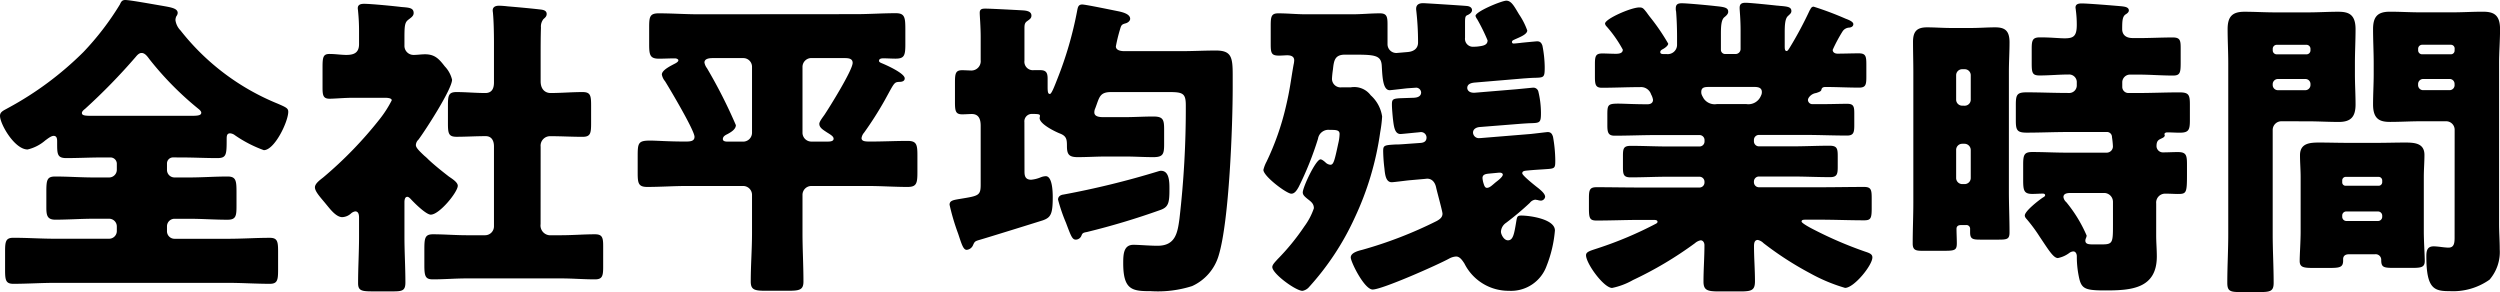 <svg xmlns="http://www.w3.org/2000/svg" width="220.5" height="25.76" viewBox="0 0 220.5 25.76">
  <path id="パス_1376" data-name="パス 1376" d="M9.772-13.5c-.756,0-1.092,0-1.092-.252,0-.14.168-.28.28-.364a52.647,52.647,0,0,0,4.452-4.564c.14-.168.308-.364.532-.364.308,0,.532.336.7.56a27.67,27.67,0,0,0,4.312,4.368c.112.084.252.224.252.336,0,.252-.308.28-.952.28ZM17.5-9.828c1.036,0,2.072.056,3.108.056.812,0,.84-.28.84-1.624,0-.308,0-.56.308-.56a.788.788,0,0,1,.42.168,11.054,11.054,0,0,0,2.548,1.316c.952,0,2.156-2.52,2.156-3.388,0-.308-.2-.392-.9-.7a20.914,20.914,0,0,1-8.6-6.468,1.611,1.611,0,0,1-.448-.9.775.775,0,0,1,.084-.364.5.5,0,0,0,.112-.28c0-.42-.616-.5-1.428-.644-.672-.112-2.8-.5-3.192-.5-.28,0-.364.14-.476.392a24.594,24.594,0,0,1-3.22,4.2A28.794,28.794,0,0,1,2.184-14.2c-.392.224-.728.336-.728.7,0,.728,1.288,2.968,2.436,2.968A3.67,3.67,0,0,0,5.46-11.34c.2-.14.5-.392.728-.392.308,0,.308.308.308.532v.084c0,.98,0,1.344.812,1.344,1.036,0,2.1-.056,3.136-.056H11.2a.557.557,0,0,1,.56.532v.56a.681.681,0,0,1-.672.672H9.744c-1.148,0-2.3-.084-3.416-.084-.728,0-.784.308-.784,1.344v1.372c0,.672.056,1.092.784,1.092,1.12,0,2.268-.084,3.416-.084h1.344a.681.681,0,0,1,.672.672v.42a.681.681,0,0,1-.672.672H6.3c-1.2,0-2.436-.084-3.668-.084-.672,0-.728.336-.728,1.2V.084c0,.9.056,1.232.728,1.232,1.232,0,2.464-.084,3.668-.084H21.588c1.2,0,2.436.084,3.668.084.672,0,.728-.336.728-1.232V-1.54c0-.868-.056-1.2-.728-1.2-1.232,0-2.436.084-3.668.084H16.856a.663.663,0,0,1-.672-.672v-.42a.663.663,0,0,1,.672-.672h1.288c1.12,0,2.24.084,3.388.084.756,0,.784-.364.784-1.26V-6.72c0-1.036-.028-1.428-.784-1.428-1.12,0-2.268.084-3.388.084H16.856a.663.663,0,0,1-.672-.672V-9.3a.532.532,0,0,1,.532-.532Zm31.64-.952a.838.838,0,0,1,.868-.924c.952,0,1.876.056,2.828.056.7,0,.756-.308.756-1.2V-14.42c0-.868-.056-1.176-.756-1.176-.952,0-1.9.084-2.828.084-.392,0-.868-.252-.868-1.036v-2.184c0-.84,0-1.708.028-2.548a1.055,1.055,0,0,1,.224-.756c.168-.14.28-.252.28-.448,0-.308-.308-.364-.532-.392-.98-.112-1.96-.2-2.912-.28a7.407,7.407,0,0,0-.756-.056c-.28,0-.56.084-.56.42,0,.084.028.2.028.28.056.588.084,1.624.084,2.548v3.528c0,.5-.168.924-.756.924-.868,0-1.708-.084-2.548-.084-.7,0-.756.308-.756,1.176v1.568c0,.9.056,1.2.756,1.2.84,0,1.708-.056,2.576-.056.532,0,.728.42.728.9v7.056a.783.783,0,0,1-.784.784h-1.6c-1.008,0-2.016-.084-3-.084-.728,0-.756.364-.756,1.4V-.336c0,.98.084,1.26.756,1.26.98,0,1.988-.084,3-.084h8.288c1.008,0,1.988.084,3,.084.644,0,.728-.28.728-1.092V-2.016c0-.756-.084-1.036-.728-1.036-.98,0-1.988.084-3,.084h-.84a.866.866,0,0,1-.952-.98ZM37.128-5.88c0-.168.028-.476.252-.476.112,0,.224.112.308.2.308.336,1.344,1.372,1.764,1.372.756,0,2.38-1.988,2.38-2.548,0-.308-.5-.616-.784-.812C40.46-8.6,39.76-9.156,39.228-9.66a3.356,3.356,0,0,0-.336-.308c-.476-.448-.756-.728-.756-.952a.69.69,0,0,1,.224-.476c.588-.784,2.968-4.452,2.968-5.292a2.574,2.574,0,0,0-.644-1.176c-.5-.644-.868-1.064-1.736-1.064-.336,0-.672.056-1.008.056a.8.8,0,0,1-.812-.84v-.672c0-.98.028-1.316.28-1.54.224-.2.532-.336.532-.644,0-.476-.448-.476-1.092-.532-.672-.084-2.688-.28-3.276-.28-.28,0-.56.056-.56.392,0,.084.028.2.028.28a17.173,17.173,0,0,1,.084,1.736v1.148c0,.784-.476.952-1.12.952-.448,0-.98-.084-1.484-.084-.56,0-.616.28-.616,1.176v1.792c0,.672.056.98.616.98.448,0,1.316-.084,2.156-.084h2.66c.2,0,.672,0,.672.224a9.777,9.777,0,0,1-1.036,1.624,35.061,35.061,0,0,1-5.012,5.18c-.252.2-.728.532-.728.868s.392.784.84,1.316l.392.476c.28.336.728.84,1.176.84a1.221,1.221,0,0,0,.756-.308.747.747,0,0,1,.392-.2c.308,0,.336.336.336.56v1.652c0,1.372-.084,2.744-.084,4.116,0,.672.308.728,1.316.728h1.736c.84,0,1.12-.056,1.12-.784,0-1.344-.084-2.688-.084-4.06ZM67-18.592a.766.766,0,0,1,.784.784v5.8a.783.783,0,0,1-.784.784H65.688c-.168,0-.476,0-.476-.224,0-.252.252-.364.42-.448.308-.168.728-.42.728-.784A44.668,44.668,0,0,0,63.812-17.7a1.167,1.167,0,0,1-.224-.5c0-.364.476-.392.728-.392Zm8.96,0c.308,0,.7.028.7.42,0,.644-2.044,3.92-2.492,4.592-.14.2-.448.588-.448.784,0,.28.224.448.42.588l.252.168c.364.224.588.364.588.56,0,.252-.364.252-.56.252h-1.4a.783.783,0,0,1-.784-.784v-5.8a.783.783,0,0,1,.784-.784Zm-12.88-3.864c-1.176,0-2.352-.084-3.528-.084-.784,0-.84.308-.84,1.232V-19.8c0,.952.084,1.26.868,1.26.476,0,.924-.028,1.4-.028.168,0,.308.084.308.168,0,.112-.14.2-.224.252-.364.2-1.232.588-1.232,1.008a1.27,1.27,0,0,0,.28.588c.42.672,2.6,4.34,2.6,4.9,0,.42-.42.42-.84.42-1.512,0-2.464-.084-3.08-.084-1.064,0-1.092.224-1.092,1.428v1.4c0,.924.056,1.26.84,1.26,1.176,0,2.352-.084,3.5-.084H67a.783.783,0,0,1,.784.784v3.36c0,1.428-.112,2.856-.112,4.284,0,.728.336.812,1.288.812h2.044c.98,0,1.316-.084,1.316-.812,0-1.428-.084-2.856-.084-4.284v-3.36a.783.783,0,0,1,.784-.784h4.984c1.176,0,2.352.084,3.5.084.784,0,.868-.308.868-1.288v-1.512c0-.952-.084-1.26-.868-1.26-1.064,0-2.156.056-3.248.056-.448,0-.812,0-.812-.308a.942.942,0,0,1,.224-.476,30.719,30.719,0,0,0,1.82-2.856c.868-1.568.812-1.6,1.316-1.624.2,0,.448-.056.448-.308,0-.448-1.624-1.176-2.044-1.344-.056-.028-.224-.084-.224-.2,0-.2.224-.224.392-.224.336,0,.7.028,1.064.028.756,0,.868-.252.868-1.232v-1.176c0-1.176,0-1.6-.84-1.6-1.176,0-2.352.084-3.528.084Zm40.768,13.8a1.421,1.421,0,0,0-.252.056,75.436,75.436,0,0,1-8.344,2.044c-.252.028-.476.168-.476.448a14.848,14.848,0,0,0,.7,2.044c.448,1.2.56,1.484.868,1.484a.549.549,0,0,0,.5-.364c.084-.224.168-.252.476-.308a64.847,64.847,0,0,0,6.524-1.96c.672-.252.756-.644.756-1.764C104.608-7.728,104.58-8.652,103.852-8.652Zm-12.04-4.284a.656.656,0,0,1,.644-.728c.728,0,.728.056.728.2,0,.028-.028.112-.028.168,0,.532,1.372,1.2,1.82,1.372.56.224.588.532.588,1.092,0,.728.168.98.952.98.84,0,1.708-.056,2.548-.056h1.6c.84,0,1.68.056,2.52.056.868,0,.952-.28.952-1.148v-1.288c0-.868-.084-1.148-.952-1.148-.84,0-1.68.056-2.52.056h-1.9c-.364,0-.784-.056-.784-.42a.862.862,0,0,1,.084-.364c.364-.952.364-1.428,1.4-1.428h5.1c1.232,0,1.484.112,1.484,1.176a84.426,84.426,0,0,1-.56,10c-.168,1.26-.364,2.38-1.932,2.38-.7,0-1.624-.084-2.128-.084-.868,0-.9.84-.9,1.624,0,2.38.812,2.464,2.436,2.464a9.941,9.941,0,0,0,3.64-.448A4.291,4.291,0,0,0,108.948-1.2c.924-3.052,1.232-11.4,1.232-14.84v-1.064c0-1.568-.112-2.156-1.484-2.156-1.036,0-2.044.056-3.08.056h-4.984c-.28,0-.756-.056-.756-.42a14.015,14.015,0,0,1,.336-1.4c.14-.476.14-.532.56-.644.168-.056.364-.2.364-.392,0-.42-.672-.588-1.092-.672-.7-.14-2.856-.588-3.136-.588-.364,0-.392.28-.448.56A32.529,32.529,0,0,1,94.7-16.716c-.252.644-.5,1.288-.644,1.288-.168,0-.2-.168-.2-.644v-.7c0-.5-.112-.756-.644-.756h-.588a.746.746,0,0,1-.812-.84v-2.856c0-.308.028-.476.224-.616.224-.168.392-.252.392-.5,0-.476-.672-.448-1.008-.476-.532-.028-2.6-.14-3.052-.14-.28,0-.5.028-.5.364,0,.308.084,1.2.084,2.184v1.988a.826.826,0,0,1-.812.924c-.14,0-.588-.028-.812-.028-.588,0-.644.28-.644,1.092v1.708c0,.812.056,1.092.644,1.092.28,0,.588-.028.84-.028.644,0,.784.5.784,1.036V-7.42c0,.952-.2.98-1.736,1.232-.644.112-1.008.14-1.008.532a19.465,19.465,0,0,0,.756,2.548c.308.924.448,1.428.756,1.428a.67.67,0,0,0,.56-.42c.14-.308.168-.336.532-.448.42-.112,5.208-1.6,5.628-1.736.7-.252.868-.56.868-2.044,0-.448-.028-1.848-.616-1.848a1.319,1.319,0,0,0-.476.112,2.863,2.863,0,0,1-.812.2c-.588,0-.588-.448-.588-.784Zm41.86,4.452h.056c.224,0,.28.112.28.168,0,.2-.392.5-.616.672-.308.252-.532.5-.784.5-.2,0-.252-.252-.308-.42a2.122,2.122,0,0,1-.084-.448c0-.336.336-.364.616-.392Zm-6.636.56c.056,0,.224-.028.308-.028.448,0,.7.364.784.784.084.392.56,2.1.56,2.3,0,.336-.252.5-.5.644A36.776,36.776,0,0,1,121.6-1.68c-.336.084-1.008.252-1.008.672,0,.392,1.2,2.828,1.932,2.828.84,0,5.824-2.212,6.776-2.744a1.426,1.426,0,0,1,.588-.168c.336,0,.56.364.728.616a4.344,4.344,0,0,0,3.92,2.408A3.332,3.332,0,0,0,137.872-.28a10.923,10.923,0,0,0,.728-3.108c0-1.008-2.212-1.316-2.968-1.316-.336,0-.364.112-.42.392-.2,1.2-.28,1.792-.756,1.792-.364,0-.616-.532-.616-.756a1,1,0,0,1,.448-.784,25.889,25.889,0,0,0,2.1-1.764.709.709,0,0,1,.476-.28c.056,0,.14.028.2.028a1.191,1.191,0,0,0,.308.056.39.39,0,0,0,.364-.336c0-.28-.392-.588-.588-.756-.224-.168-1.428-1.12-1.428-1.316s.168-.224.5-.252c.56-.056,1.148-.084,1.512-.112.868-.056.9-.056.9-.784a12.383,12.383,0,0,0-.2-2.072c-.084-.28-.2-.42-.476-.42-.056,0-1.2.14-1.484.168l-4.452.364h-.056a.514.514,0,0,1-.588-.476c0-.336.308-.476.588-.5l3.528-.28c.364-.028.812-.056.924-.056.868-.028.952-.028.952-.924a8.141,8.141,0,0,0-.224-1.848.453.453,0,0,0-.476-.364c-.028,0-1.148.112-1.456.14l-3.7.308h-.056c-.476,0-.588-.28-.588-.42,0-.364.364-.448.644-.476l4.312-.364c.42-.028.756-.056,1.008-.056.812-.028.868-.028.868-.952a10.4,10.4,0,0,0-.2-1.876c-.084-.252-.2-.392-.476-.392-.028,0-1.26.112-1.456.14-.252.028-.5.056-.616.056a.132.132,0,0,1-.14-.14c0-.084.056-.14.2-.2.42-.2,1.148-.448,1.148-.812a6.265,6.265,0,0,0-.728-1.428c-.42-.7-.672-1.2-1.12-1.2-.392,0-2.716.952-2.716,1.344a.814.814,0,0,0,.14.28,16.452,16.452,0,0,1,.924,1.876c0,.392-.336.476-.784.532a2.586,2.586,0,0,1-.42.028.7.7,0,0,1-.784-.784V-21.7c0-.532.028-.616.252-.7.168-.084.364-.224.364-.42,0-.224-.2-.336-.42-.364-.2-.028-3.7-.252-3.892-.252-.336,0-.616.112-.616.5v.056a24.67,24.67,0,0,1,.168,2.912c0,.476-.308.784-.9.84l-.98.084h-.084a.773.773,0,0,1-.728-.784V-21.56c0-.672-.056-.98-.672-.98-.812,0-1.624.084-2.436.084h-4.088c-.812,0-1.624-.084-2.436-.084-.616,0-.672.28-.672,1.092v1.6c0,.812.056,1.036.728,1.036.28,0,.532-.028.728-.028.308,0,.616.084.616.448a1.891,1.891,0,0,1-.056.392c-.252,1.428-.308,2.128-.672,3.668a23.418,23.418,0,0,1-1.708,4.872,2.971,2.971,0,0,0-.28.728c0,.56,2.044,2.1,2.464,2.1.308,0,.5-.336.644-.588a28.132,28.132,0,0,0,1.708-4.256.93.93,0,0,1,1.036-.784h.112c.476,0,.756.028.756.364a4.047,4.047,0,0,1-.112.812c-.336,1.568-.42,1.9-.7,1.9a.7.7,0,0,1-.392-.168c-.084-.084-.336-.308-.476-.308-.42,0-1.568,2.464-1.568,2.912,0,.224.168.364.364.532.308.252.616.42.616.868a5.845,5.845,0,0,1-.84,1.6,19.988,19.988,0,0,1-2.38,2.912c-.14.168-.448.448-.448.672,0,.588,2.072,2.1,2.66,2.1a.986.986,0,0,0,.532-.28,23.761,23.761,0,0,0,4.088-6.188,26.252,26.252,0,0,0,2.24-7.532,11.468,11.468,0,0,0,.168-1.372,3.113,3.113,0,0,0-1.008-1.876,1.808,1.808,0,0,0-1.764-.7h-.812a.758.758,0,0,1-.84-.756,7.981,7.981,0,0,1,.084-.812c.084-.756.14-1.316,1.064-1.316h.644c1.96,0,2.548.028,2.6.98.056.924.084,2.156.7,2.156.112,0,1.26-.14,1.54-.168l.812-.056a.451.451,0,0,1,.42.42c0,.224-.14.392-.448.448a2.008,2.008,0,0,1-.364.028l-.84.028c-.84.028-.924.084-.924.56,0,.364.056.924.084,1.232.084.672.14,1.372.672,1.372.14,0,1.176-.112,1.512-.14l.252-.028a.485.485,0,0,1,.532.476c0,.336-.224.448-.5.476L125.216-11c-.392.028-.5.028-.672.028-1.008.056-1.092.084-1.092.588a14.241,14.241,0,0,0,.112,1.54c.056.588.14,1.2.644,1.2.168,0,1.232-.14,1.512-.168Zm29.12-8.12c.308,0,.7.028.7.448a.665.665,0,0,1-.084.336,1.192,1.192,0,0,1-1.288.728h-2.6a1.175,1.175,0,0,1-1.148-.476c-.2-.336-.224-.42-.224-.588,0-.448.336-.448.784-.448Zm4.928-6.776a33.408,33.408,0,0,1-1.764,3.3c-.14.224-.2.308-.28.308-.168,0-.168-.224-.168-.476v-1.148c0-.644.028-1.232.28-1.456.168-.168.308-.252.308-.448,0-.364-.364-.392-.924-.448-.112,0-.224-.028-.336-.028-.5-.056-2.38-.252-2.772-.252-.336,0-.532.084-.532.448,0,.252.084.952.084,2.044V-19.4a.442.442,0,0,1-.448.448h-.924a.371.371,0,0,1-.364-.364v-1.4c0-.672.028-1.26.308-1.484.252-.2.336-.336.336-.476,0-.336-.252-.42-1.092-.5-.448-.056-2.492-.252-3-.252-.336,0-.532.084-.532.448a.953.953,0,0,0,.028.28c.056.7.084,1.512.084,2.212v.756a.82.82,0,0,1-.924.784H148.2c-.112,0-.308,0-.308-.168,0-.14.112-.2.2-.252.168-.084.5-.308.5-.5a18.567,18.567,0,0,0-1.652-2.408c-.084-.112-.168-.224-.224-.308-.308-.392-.364-.476-.672-.476-.728,0-3.024,1.008-3.024,1.428a.455.455,0,0,0,.14.252,10.885,10.885,0,0,1,1.428,2.044c0,.336-.364.364-.616.364-.392,0-.784-.028-1.2-.028-.588,0-.644.252-.644.952v1.092c0,.7.056.98.616.98,1.12,0,2.24-.056,3.36-.056a.934.934,0,0,1,.98.644,1.394,1.394,0,0,1,.168.476c0,.28-.224.392-.476.392-1.26,0-2.072-.056-2.6-.056-.952,0-.952.14-.952,1.092v.784c0,.644.056.952.644.952,1.232,0,2.464-.056,3.7-.056h3.78a.442.442,0,0,1,.448.448v.112a.442.442,0,0,1-.448.448h-2.772c-1.092,0-2.184-.056-3.276-.056-.644,0-.7.224-.7.9v.98c0,.644.056.9.672.9,1.12,0,2.212-.056,3.3-.056h2.772a.442.442,0,0,1,.448.448v.056a.442.442,0,0,1-.448.448h-5.18c-1.316,0-2.6-.028-3.892-.028-.616,0-.672.252-.672.98v.84c0,.9.056,1.12.672,1.12,1.288,0,2.6-.056,3.892-.056h1.064c.224,0,.42,0,.42.168,0,.056-.028.112-.14.168A33.155,33.155,0,0,1,142.38-1.82c-.672.224-1.036.308-1.036.616,0,.728,1.568,2.884,2.3,2.884a6.248,6.248,0,0,0,1.848-.7,32.65,32.65,0,0,0,5.46-3.248,1.075,1.075,0,0,1,.5-.252c.224,0,.336.224.336.42,0,1.092-.084,2.156-.084,3.22,0,.784.364.868,1.4.868H154.9c1.036,0,1.344-.084,1.344-.9,0-1.036-.084-2.044-.084-3.08,0-.252.028-.56.336-.56a1.013,1.013,0,0,1,.5.28,28.713,28.713,0,0,0,4.116,2.66,15.042,15.042,0,0,0,3.08,1.288c.784,0,2.408-1.988,2.408-2.688,0-.308-.28-.392-.7-.532a34.514,34.514,0,0,1-4.424-1.9c-.56-.28-1.12-.616-1.12-.728,0-.168.168-.168.42-.168h1.2c1.288,0,2.6.056,3.892.056.588,0,.672-.168.672-1.064v-.9c0-.728-.056-.98-.672-.98-1.288,0-2.576.028-3.892.028H156.6a.442.442,0,0,1-.448-.448V-7.7a.442.442,0,0,1,.448-.448h2.94c1.12,0,2.212.056,3.332.056.616,0,.672-.28.672-.9V-9.94c0-.672-.056-.924-.728-.924-1.092,0-2.184.056-3.276.056H156.6a.442.442,0,0,1-.448-.448v-.112a.442.442,0,0,1,.448-.448h4.06c1.232,0,2.464.056,3.7.056.588,0,.644-.28.644-.924V-13.72c0-.588-.056-.84-.616-.84-.7,0-1.372.028-2.044.028h-1.008a.386.386,0,0,1-.42-.364A.447.447,0,0,1,161-15.12a.936.936,0,0,1,.644-.392c.14-.056.392-.112.448-.252.028-.084.028-.28.364-.28.98,0,1.988.056,2.968.056.588,0,.644-.252.644-.952v-1.092c0-.728-.056-.98-.672-.98s-1.26.028-1.876.028c-.224,0-.42-.112-.42-.336a13.448,13.448,0,0,1,.868-1.624.743.743,0,0,1,.56-.336c.112,0,.392-.056.392-.308,0-.224-.448-.392-.672-.476a28.151,28.151,0,0,0-2.828-1.064C161.224-23.128,161.168-22.96,161.084-22.82Zm13.664,11.788a.556.556,0,0,1,.532.56v2.436a.538.538,0,0,1-.532.56h-.224a.538.538,0,0,1-.532-.56v-2.436a.538.538,0,0,1,.532-.56Zm-.224-3.36a.532.532,0,0,1-.532-.532V-17.08a.532.532,0,0,1,.532-.532h.224a.532.532,0,0,1,.532.532v2.156a.532.532,0,0,1-.532.532Zm.364,10.528a.323.323,0,0,1,.336.336v.308c0,.588.224.644.9.644h1.624c.756,0,.952-.056.952-.644,0-1.2-.056-2.408-.056-3.612V-17.388c0-.868.056-1.736.056-2.6,0-1.036-.42-1.316-1.26-1.316-.7,0-1.4.056-2.1.056h-1.82c-.7,0-1.4-.056-2.1-.056-.924,0-1.232.392-1.232,1.288,0,.868.028,1.764.028,2.632V-5.852c0,1.2-.056,2.408-.056,3.612,0,.588.28.644.84.644h1.932c.952,0,1.12-.056,1.12-.672,0-.42-.028-.84-.028-1.26,0-.252.168-.336.392-.336Zm12.936,0c0,1.568-.028,1.708-.98,1.708h-.784c-.392,0-.672-.028-.672-.336,0-.168.112-.28.112-.448a12.19,12.19,0,0,0-1.792-2.94.728.728,0,0,1-.252-.448c0-.336.364-.364.672-.364h2.912a.783.783,0,0,1,.784.784Zm1.736-16.492c-.7,0-.924-.392-.924-.784,0-.756.028-1.092.28-1.288.14-.084.308-.2.308-.364,0-.308-.42-.336-.616-.364-.616-.056-2.968-.252-3.528-.252-.252,0-.56.028-.56.364,0,.056.028.168.028.224a9.633,9.633,0,0,1,.084,1.288c0,1.008-.28,1.2-1.064,1.2-.5,0-1.2-.084-2.184-.084-.672,0-.728.28-.728,1.036v1.232c0,.868.056,1.092.7,1.092.868,0,1.708-.084,2.548-.084a.676.676,0,0,1,.728.728v.2a.669.669,0,0,1-.728.7h-.056c-1.232,0-2.436-.056-3.64-.056-.868,0-.952.224-.952,1.12v1.372c0,.84.112,1.064.952,1.064,1.2,0,2.408-.056,3.64-.056h3.388a.442.442,0,0,1,.5.448,7.23,7.23,0,0,1,.084.812.552.552,0,0,1-.588.56H183.68c-.98,0-1.96-.056-2.968-.056-.728,0-.812.252-.812,1.12v1.316c0,.952.056,1.26.812,1.26.308,0,.616-.028.924-.028.084,0,.2.028.2.14s-.14.168-.224.224c-.336.224-1.568,1.176-1.568,1.568,0,.168.14.28.252.42a13.865,13.865,0,0,1,1.064,1.456c.756,1.12,1.2,1.876,1.6,1.876A2.489,2.489,0,0,0,183.96-1.4a.659.659,0,0,1,.364-.14c.224,0,.308.252.308.42v.112a8.635,8.635,0,0,0,.224,1.9c.224.9.616,1.008,2.324,1.008,2.268,0,4.508-.168,4.508-3,0-.616-.056-1.232-.056-1.848V-5.768a.789.789,0,0,1,.784-.868c.476,0,.84.028,1.092.028.784,0,.84-.056.84-1.708v-.868c0-.84-.056-1.12-.812-1.12-.42,0-.868.028-1.288.028a.563.563,0,0,1-.588-.532c0-.364.084-.532.336-.644.14-.084.392-.14.392-.336,0-.028-.028-.056-.028-.084,0-.14.168-.168.252-.168.364,0,.728.028,1.092.028.812,0,.9-.252.9-1.12v-1.344c0-.868-.084-1.092-.924-1.092-1.2,0-2.436.056-3.64.056h-.84a.538.538,0,0,1-.56-.532v-.42a.681.681,0,0,1,.672-.672h.756c1.008,0,2.016.084,3.052.084.616,0,.672-.252.672-1.12v-1.316c0-.672-.056-.924-.7-.924-.98,0-2.016.056-3.024.056ZM204.372-3.3c0,.9-.084,2.044-.084,2.6s.336.616,1.176.616h1.456c.9,0,1.2-.056,1.2-.644v-.14c0-.2.112-.42.5-.42h2.3a.487.487,0,0,1,.56.5c0,.644.2.7,1.12.7h1.6c.812,0,1.12-.056,1.12-.616,0-.5-.084-1.736-.084-2.6V-8.092c0-.672.056-1.316.056-1.96,0-1.036-.868-1.092-1.708-1.092-.812,0-1.652.028-2.464.028h-2.632c-.812,0-1.652-.028-2.464-.028-.84,0-1.708.056-1.708,1.12,0,.644.056,1.288.056,1.932Zm3.668-4.508a.311.311,0,0,1,.308-.308h2.884a.318.318,0,0,1,.336.308v.168a.318.318,0,0,1-.336.308h-2.884a.294.294,0,0,1-.308-.308Zm0,3.108a.353.353,0,0,1,.364-.364h2.8a.371.371,0,0,1,.364.364v.112a.371.371,0,0,1-.364.364h-2.8a.371.371,0,0,1-.364-.364Zm-3.024-8.316c.9,0,1.792.056,2.716.056,1.064,0,1.484-.448,1.484-1.54,0-.9-.056-1.792-.056-2.66v-.98c0-1.008.056-1.988.056-3,0-1.344-.644-1.54-1.54-1.54-.868,0-1.764.056-2.66.056h-2.884c-.924,0-1.82-.056-2.716-.056-1.092,0-1.484.448-1.484,1.54,0,1.008.056,1.988.056,3V-3.08c0,1.456-.084,2.884-.084,4.312,0,.756.28.812,1.2.812h1.6c.98,0,1.288-.056,1.288-.812,0-1.428-.084-2.856-.084-4.312v-9.156a.766.766,0,0,1,.784-.784Zm.224-6.244a.347.347,0,0,1-.364.336h-2.6a.347.347,0,0,1-.364-.336v-.14a.353.353,0,0,1,.364-.364h2.6a.353.353,0,0,1,.364.364Zm0,3.052a.46.46,0,0,1-.448.448h-2.436a.46.46,0,0,1-.448-.448V-16.3a.46.46,0,0,1,.448-.448h2.436a.442.442,0,0,1,.448.448ZM217.952-2.744c0,.476-.056.868-.532.868-.392,0-.924-.112-1.316-.112-.588,0-.644.42-.644.9,0,2.912.728,3.052,2.1,3.052A5.568,5.568,0,0,0,221.032.952a3.737,3.737,0,0,0,.9-2.688c0-.756-.056-1.484-.056-2.24V-18.144c0-1.008.084-1.988.084-3,0-1.344-.644-1.54-1.54-1.54-.868,0-1.764.056-2.66.056h-2.828c-.9,0-1.792-.056-2.688-.056-1.092,0-1.484.448-1.484,1.54,0,1.008.056,2.016.056,3v.98c0,.868-.056,1.764-.056,2.66,0,1.344.644,1.54,1.512,1.54.9,0,1.792-.056,2.66-.056h2.24a.75.75,0,0,1,.784.784Zm0-16.52a.324.324,0,0,1-.336.336H215.1a.347.347,0,0,1-.364-.336v-.14a.353.353,0,0,1,.364-.364h2.52a.331.331,0,0,1,.336.364Zm0,3.052a.442.442,0,0,1-.448.448H215.18a.442.442,0,0,1-.448-.448V-16.3a.442.442,0,0,1,.448-.448H217.5a.426.426,0,0,1,.448.448Z" transform="translate(-1.456 23.716)"/>
</svg>

